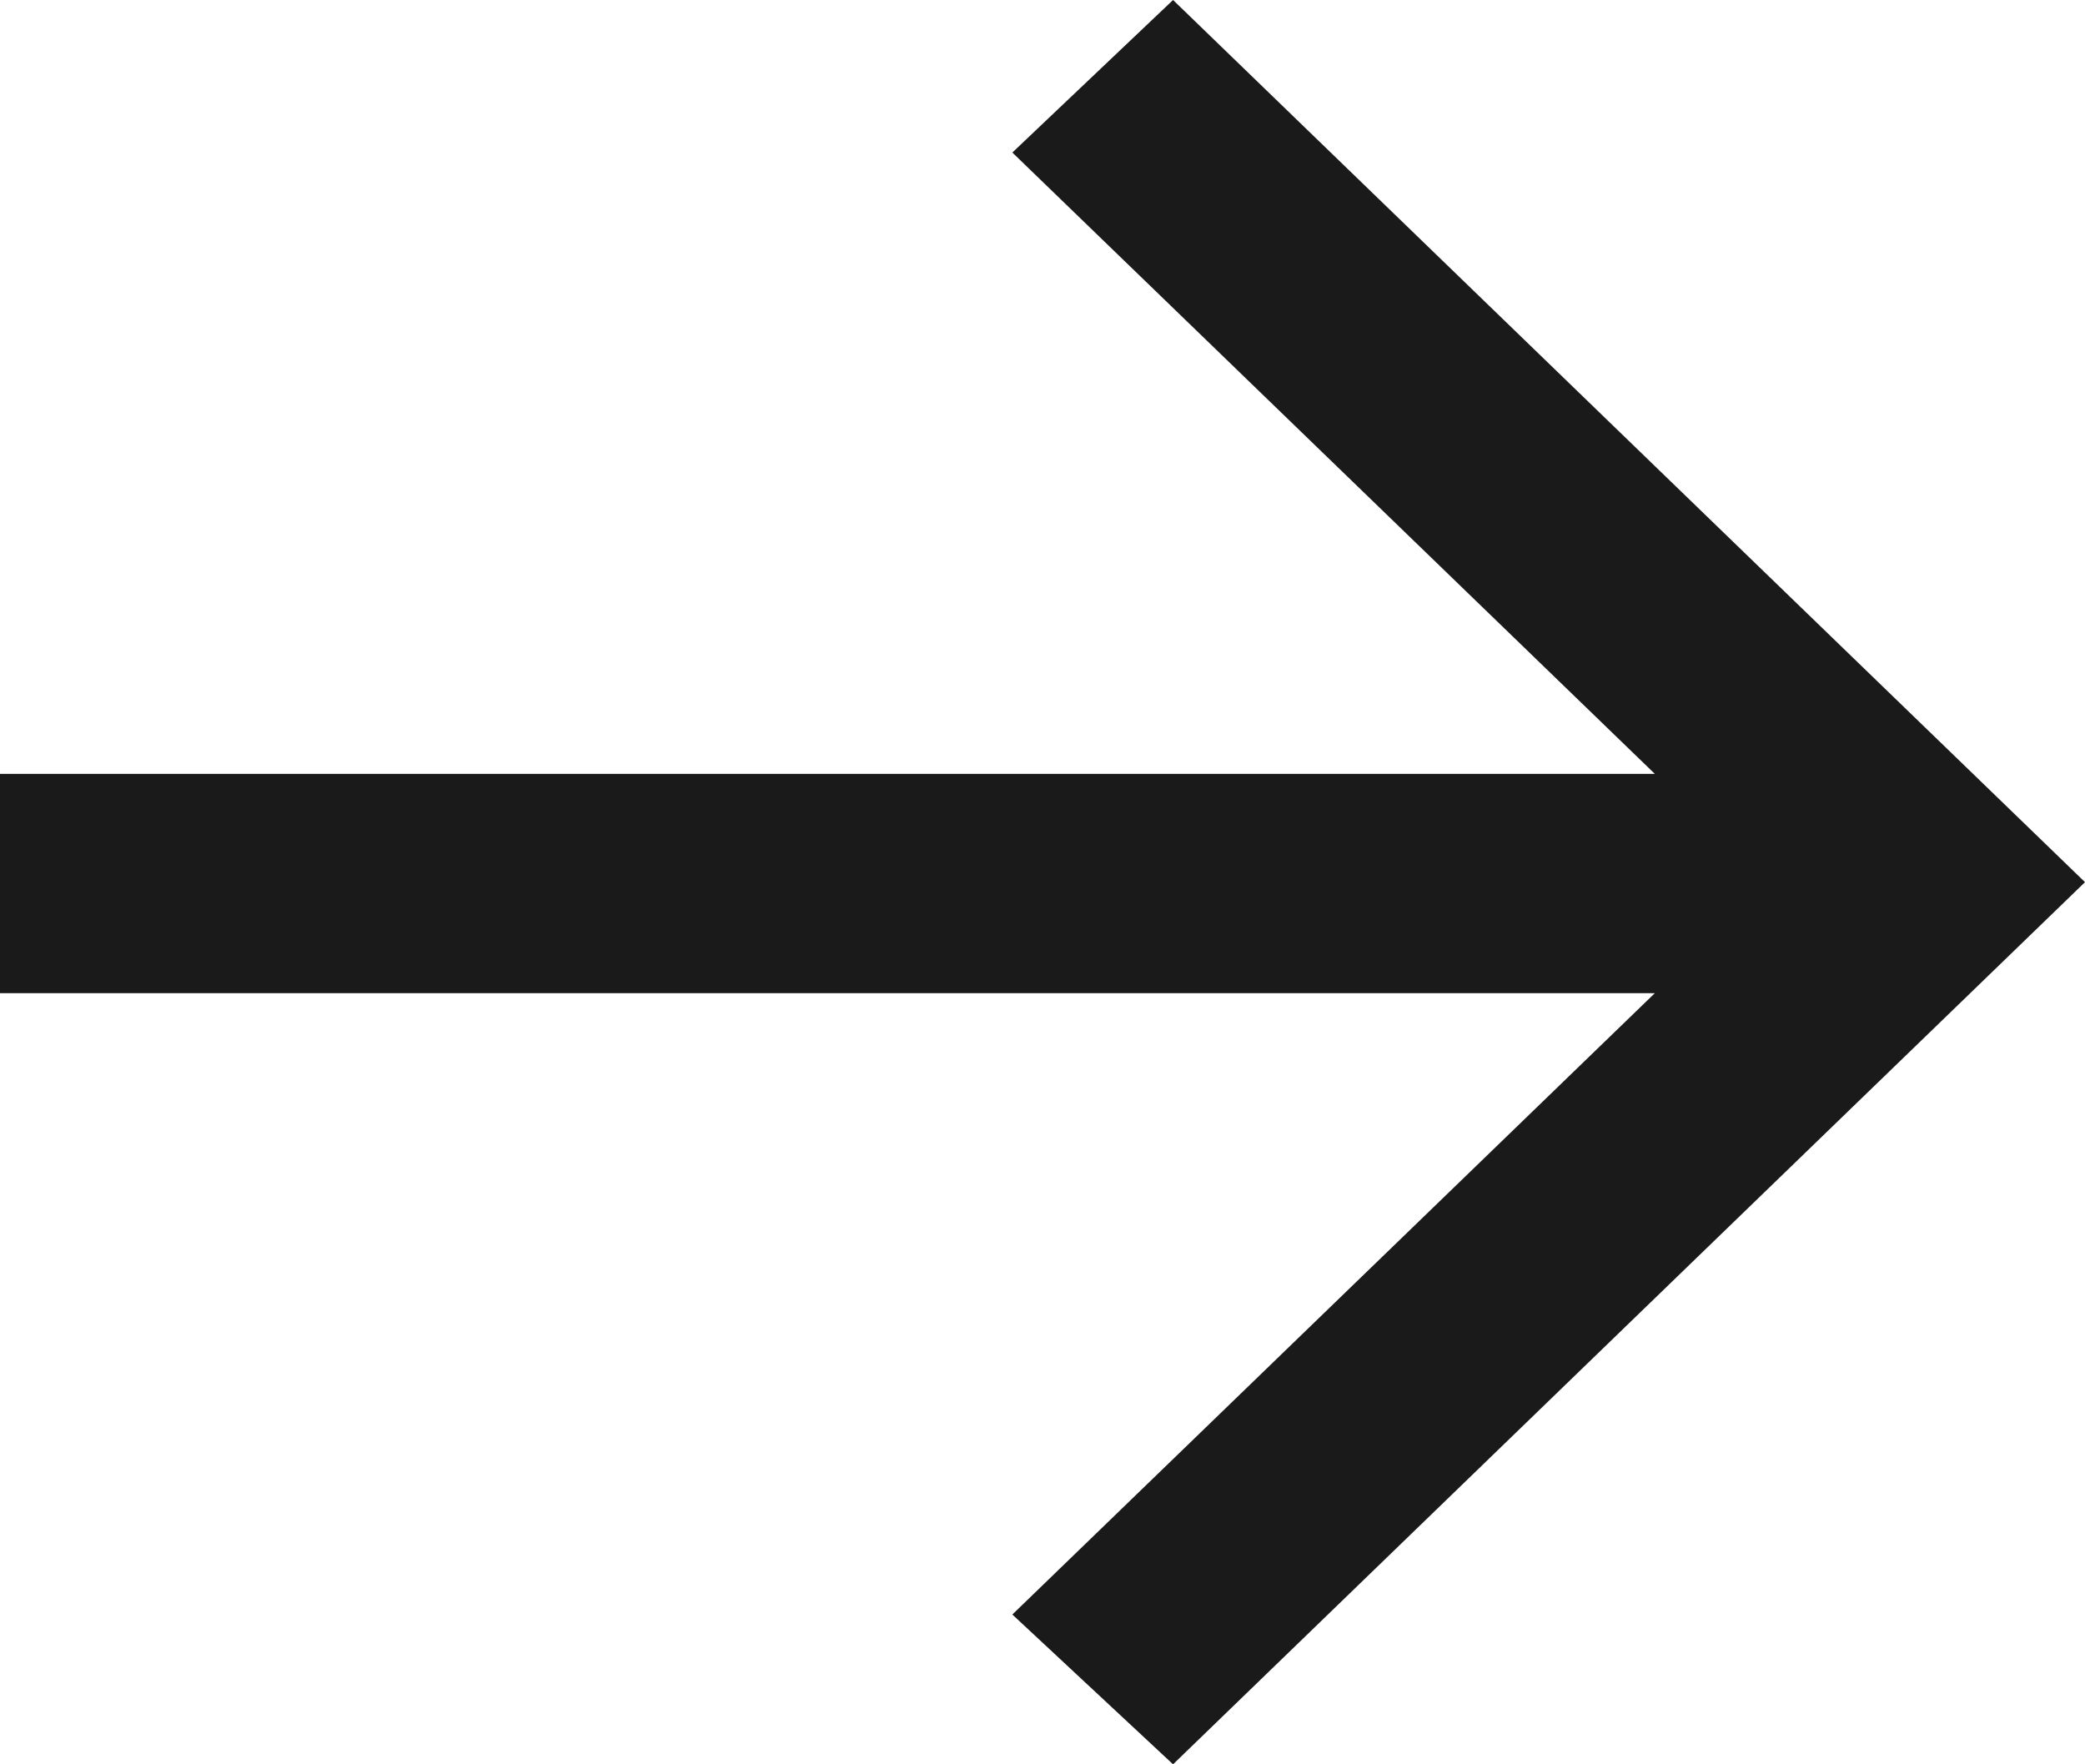 <svg width="13" height="11" viewBox="0 0 13 11" fill="none" xmlns="http://www.w3.org/2000/svg">
<path id="&#226;&#134;&#146;" d="M7.314 11L6.312 10.066L10.318 6.192H0V4.825H10.318L6.312 0.951L7.314 0L13 5.5L7.314 11Z" fill="#1A1A1A"/>
</svg>
